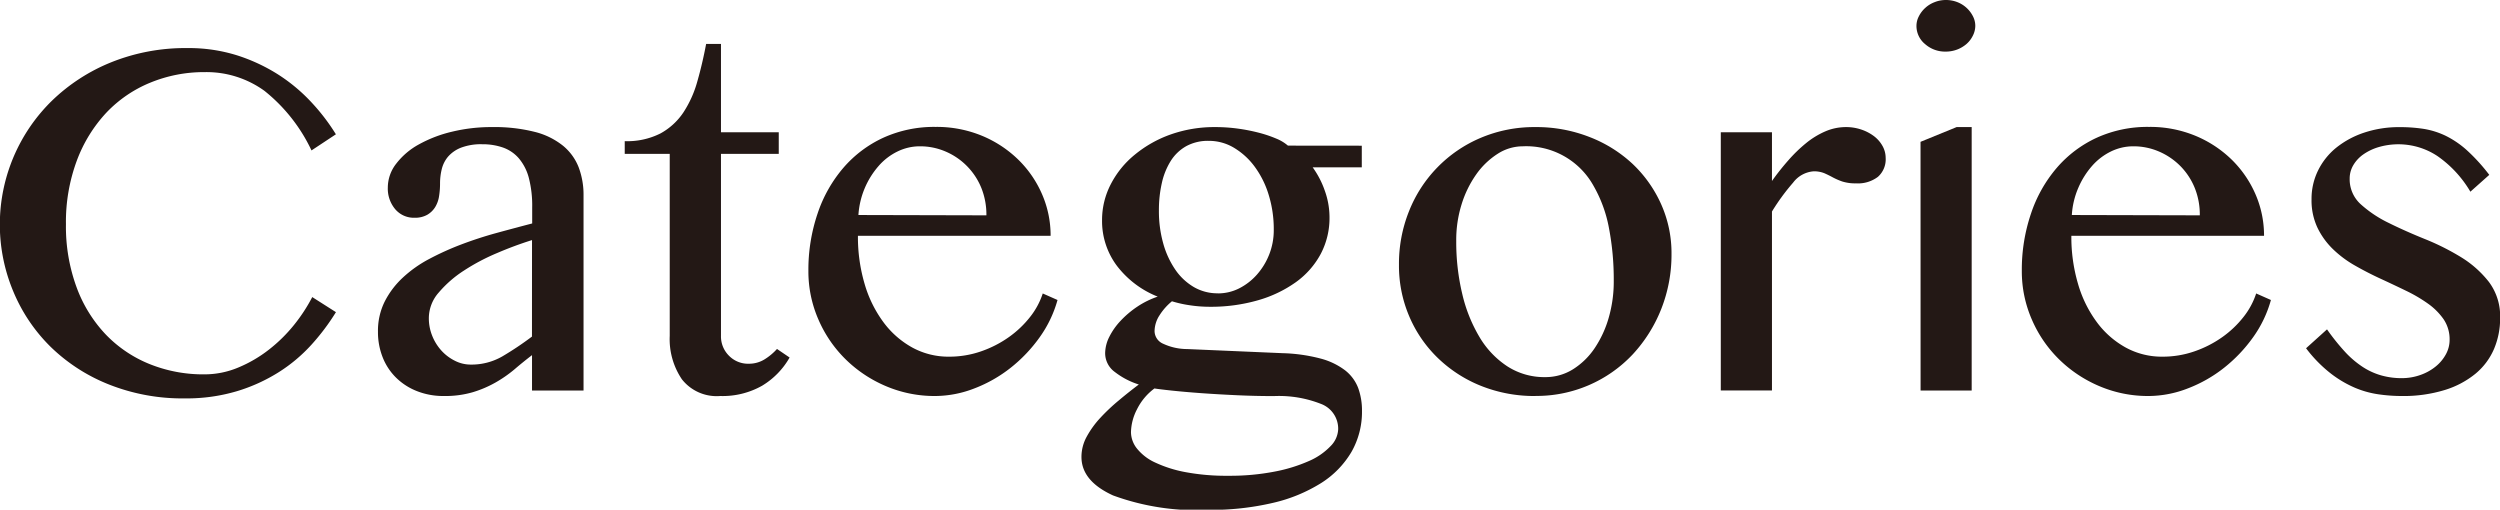 <svg xmlns="http://www.w3.org/2000/svg" viewBox="0 0 99.518 20.289"><defs><style>.cls-1{fill:#231815;}</style></defs><title>title_categories</title><g id="レイヤー_2" data-name="レイヤー 2"><g id="text"><path class="cls-1" d="M2.625,8.928a7.012,7.012,0,0,0,.424,2.509,5.454,5.454,0,0,0,1.162,1.879,5.02,5.02,0,0,0,1.743,1.176,5.706,5.706,0,0,0,2.181.41,3.469,3.469,0,0,0,1.353-.273,5.263,5.263,0,0,0,1.217-.711,6.075,6.075,0,0,0,1-.984,6.671,6.671,0,0,0,.725-1.108l.943.6A8.85,8.85,0,0,1,12.4,13.72a6.291,6.291,0,0,1-1.3,1.093,6.809,6.809,0,0,1-1.668.759,7.018,7.018,0,0,1-2.079.287,7.922,7.922,0,0,1-3.014-.553,7.036,7.036,0,0,1-2.324-1.5A6.7,6.7,0,0,1,.526,11.594,6.892,6.892,0,0,1,2.064,4.013,7.325,7.325,0,0,1,4.423,2.481a7.92,7.92,0,0,1,3.042-.567A6.415,6.415,0,0,1,9.427,2.2a7.051,7.051,0,0,1,1.634.759A6.818,6.818,0,0,1,12.38,4.054a8.057,8.057,0,0,1,.991,1.292l-.971.642a6.677,6.677,0,0,0-1.873-2.372,3.936,3.936,0,0,0-2.379-.745,5.612,5.612,0,0,0-2.16.417,5.036,5.036,0,0,0-1.757,1.2A5.716,5.716,0,0,0,3.056,6.4,7.018,7.018,0,0,0,2.625,8.928Z"/><path class="cls-1" d="M23.229,15.545H21.178V14.137q-.357.273-.7.567a5.043,5.043,0,0,1-.759.526,4.4,4.4,0,0,1-.9.383,3.91,3.91,0,0,1-1.148.151,2.852,2.852,0,0,1-1.087-.2,2.456,2.456,0,0,1-.827-.54,2.336,2.336,0,0,1-.526-.806,2.722,2.722,0,0,1-.185-1.012,2.605,2.605,0,0,1,.267-1.2,3.4,3.4,0,0,1,.717-.95,4.883,4.883,0,0,1,1.053-.746,11.223,11.223,0,0,1,1.285-.581c.455-.172.925-.326,1.409-.458s.952-.257,1.408-.376V8.258a4.413,4.413,0,0,0-.137-1.19,1.987,1.987,0,0,0-.4-.772,1.493,1.493,0,0,0-.629-.424,2.451,2.451,0,0,0-.821-.13,2.225,2.225,0,0,0-.847.137,1.324,1.324,0,0,0-.513.355,1.207,1.207,0,0,0-.253.5,2.366,2.366,0,0,0-.068.568,3.192,3.192,0,0,1-.041.519,1.161,1.161,0,0,1-.158.431.907.907,0,0,1-.314.3.983.983,0,0,1-.5.116.97.97,0,0,1-.773-.342,1.27,1.27,0,0,1-.293-.861,1.545,1.545,0,0,1,.335-.95,2.87,2.87,0,0,1,.9-.766,5.156,5.156,0,0,1,1.319-.506,6.628,6.628,0,0,1,1.586-.184,6.535,6.535,0,0,1,1.709.191,2.934,2.934,0,0,1,1.128.554,2.092,2.092,0,0,1,.622.861,3.1,3.1,0,0,1,.192,1.114ZM21.178,9.557a14.63,14.63,0,0,0-1.381.512,8.224,8.224,0,0,0-1.326.7,4.542,4.542,0,0,0-1,.869,1.55,1.55,0,0,0-.4,1.018,1.869,1.869,0,0,0,.137.718,1.94,1.94,0,0,0,.369.588,1.8,1.8,0,0,0,.533.4,1.378,1.378,0,0,0,.629.151A2.458,2.458,0,0,0,20,14.185a12.491,12.491,0,0,0,1.176-.787Z"/><path class="cls-1" d="M31.432,14.232a3.091,3.091,0,0,1-1.094,1.122,3.193,3.193,0,0,1-1.668.41,1.761,1.761,0,0,1-1.524-.663,2.852,2.852,0,0,1-.486-1.73V6.125H24.869V5.619a2.936,2.936,0,0,0,1.422-.307,2.593,2.593,0,0,0,.916-.841,4.383,4.383,0,0,0,.554-1.238q.2-.7.348-1.483H28.7V5.264h2.3v.861H28.7v7.246a1.079,1.079,0,0,0,.315.786,1.062,1.062,0,0,0,.793.322,1.176,1.176,0,0,0,.622-.171,2.263,2.263,0,0,0,.5-.417Z"/><path class="cls-1" d="M37.229,15.764a4.939,4.939,0,0,1-1.956-.39,5.15,5.15,0,0,1-1.606-1.066,4.985,4.985,0,0,1-1.087-1.586,4.779,4.779,0,0,1-.4-1.935A6.961,6.961,0,0,1,32.546,8.5a5.437,5.437,0,0,1,1.025-1.818,4.681,4.681,0,0,1,1.593-1.2,4.886,4.886,0,0,1,2.078-.43,4.715,4.715,0,0,1,1.853.355,4.574,4.574,0,0,1,1.449.957,4.328,4.328,0,0,1,.943,1.381,4.114,4.114,0,0,1,.335,1.641h-7.67a6.6,6.6,0,0,0,.267,1.92,4.82,4.82,0,0,0,.752,1.525,3.57,3.57,0,0,0,1.148,1.005,2.991,2.991,0,0,0,1.456.362,3.848,3.848,0,0,0,1.279-.212,4.382,4.382,0,0,0,1.107-.567,4.031,4.031,0,0,0,.848-.807,3,3,0,0,0,.5-.93l.588.26a4.711,4.711,0,0,1-.711,1.484,5.919,5.919,0,0,1-1.149,1.21,5.469,5.469,0,0,1-1.435.82A4.35,4.35,0,0,1,37.229,15.764Zm2.037-7.192a2.85,2.85,0,0,0-.2-1.087,2.663,2.663,0,0,0-1.415-1.449,2.563,2.563,0,0,0-1.033-.212,2.02,2.02,0,0,0-.888.205,2.367,2.367,0,0,0-.752.575,3.287,3.287,0,0,0-.807,1.955Z"/><path class="cls-1" d="M54.209,5.8v.861H52.254a3.593,3.593,0,0,1,.485.937,3.14,3.14,0,0,1,.185,1.046,3.064,3.064,0,0,1-.349,1.463,3.294,3.294,0,0,1-.984,1.121,4.919,4.919,0,0,1-1.511.724,6.765,6.765,0,0,1-1.928.26,5.285,5.285,0,0,1-.8-.062,4.631,4.631,0,0,1-.7-.157,2.334,2.334,0,0,0-.492.554,1.182,1.182,0,0,0-.2.636.555.555,0,0,0,.342.5,2.268,2.268,0,0,0,.957.212l3.8.164a6.607,6.607,0,0,1,1.524.218,2.775,2.775,0,0,1,.971.472,1.635,1.635,0,0,1,.513.7,2.623,2.623,0,0,1,.15.91,3.217,3.217,0,0,1-.417,1.627,3.671,3.671,0,0,1-1.2,1.237,6.246,6.246,0,0,1-1.921.793,10.735,10.735,0,0,1-2.557.28,9.629,9.629,0,0,1-3.814-.574q-1.258-.574-1.258-1.531a1.673,1.673,0,0,1,.212-.814,3.694,3.694,0,0,1,.54-.745,7.574,7.574,0,0,1,.731-.69q.4-.336.8-.636a3.062,3.062,0,0,1-.957-.5.924.924,0,0,1-.383-.745,1.481,1.481,0,0,1,.164-.65,2.666,2.666,0,0,1,.452-.642,3.807,3.807,0,0,1,.663-.561,3.425,3.425,0,0,1,.813-.4,3.809,3.809,0,0,1-1.627-1.231,2.969,2.969,0,0,1-.588-1.818,3.085,3.085,0,0,1,.349-1.429,3.694,3.694,0,0,1,.957-1.175A4.707,4.707,0,0,1,46.6,5.353a5.214,5.214,0,0,1,1.77-.294,6.63,6.63,0,0,1,.909.061,7.2,7.2,0,0,1,.834.164,4.93,4.93,0,0,1,.691.233,1.677,1.677,0,0,1,.465.28Zm-8.258,9.666a2.3,2.3,0,0,0-.69.827,2.062,2.062,0,0,0-.24.909,1.065,1.065,0,0,0,.24.656,1.981,1.981,0,0,0,.724.554,4.96,4.96,0,0,0,1.21.383,8.789,8.789,0,0,0,1.7.144,9.289,9.289,0,0,0,1.838-.165,6.243,6.243,0,0,0,1.375-.423,2.622,2.622,0,0,0,.861-.595,1.008,1.008,0,0,0,.3-.663,1.053,1.053,0,0,0-.677-1.012,4.553,4.553,0,0,0-1.88-.314q-.738,0-1.49-.035t-1.408-.082q-.657-.048-1.149-.1T45.951,15.463Zm2.543-3.787a1.86,1.86,0,0,0,.834-.2,2.379,2.379,0,0,0,.7-.54,2.688,2.688,0,0,0,.492-.8,2.633,2.633,0,0,0,.185-.992,4.625,4.625,0,0,0-.205-1.4,3.693,3.693,0,0,0-.561-1.121,2.827,2.827,0,0,0-.82-.745,1.933,1.933,0,0,0-1-.274,1.8,1.8,0,0,0-.9.212,1.73,1.73,0,0,0-.615.588,2.778,2.778,0,0,0-.355.882,4.85,4.85,0,0,0-.116,1.094,4.739,4.739,0,0,0,.17,1.3,3.508,3.508,0,0,0,.479,1.046,2.319,2.319,0,0,0,.745.7A1.871,1.871,0,0,0,48.494,11.676Z"/><path class="cls-1" d="M61.127,15.764a5.71,5.71,0,0,1-2.188-.41,5.3,5.3,0,0,1-1.722-1.122,5.043,5.043,0,0,1-1.128-1.661,5.119,5.119,0,0,1-.4-2.03,5.614,5.614,0,0,1,.4-2.133,5.272,5.272,0,0,1,2.85-2.919,5.466,5.466,0,0,1,2.188-.43,5.789,5.789,0,0,1,2.16.4A5.3,5.3,0,0,1,65,6.535a5.037,5.037,0,0,1,1.128,1.6,4.764,4.764,0,0,1,.41,1.969,5.88,5.88,0,0,1-.41,2.2A5.778,5.778,0,0,1,65,14.1a5.25,5.25,0,0,1-3.876,1.661Zm.383-.752a2.059,2.059,0,0,0,1.1-.308,2.9,2.9,0,0,0,.862-.834,4.272,4.272,0,0,0,.567-1.224,5.192,5.192,0,0,0,.2-1.476,10.873,10.873,0,0,0-.191-2.092,5.311,5.311,0,0,0-.622-1.695,3.061,3.061,0,0,0-2.81-1.559,1.849,1.849,0,0,0-1,.3,3.047,3.047,0,0,0-.848.813,4.228,4.228,0,0,0-.587,1.2A4.737,4.737,0,0,0,57.969,9.6a8.866,8.866,0,0,0,.239,2.1,6.011,6.011,0,0,0,.69,1.723,3.564,3.564,0,0,0,1.108,1.162A2.712,2.712,0,0,0,61.51,15.012Z"/><path class="cls-1" d="M68.5,5.264h2.037V7.205a9.683,9.683,0,0,1,.643-.813,5.831,5.831,0,0,1,.711-.691,3.244,3.244,0,0,1,.772-.472,2.067,2.067,0,0,1,.814-.17,1.891,1.891,0,0,1,.622.1,1.773,1.773,0,0,1,.506.267,1.256,1.256,0,0,1,.335.389.975.975,0,0,1,.123.472.93.93,0,0,1-.308.752,1.309,1.309,0,0,1-.868.26,1.717,1.717,0,0,1-.554-.075,2.664,2.664,0,0,1-.376-.164c-.109-.06-.222-.115-.335-.165a1.094,1.094,0,0,0-.43-.075,1.127,1.127,0,0,0-.814.451,8.423,8.423,0,0,0-.841,1.149v7.123H68.5Z"/><path class="cls-1" d="M77.451,0a1.25,1.25,0,0,1,.458.082,1.169,1.169,0,0,1,.622.554.832.832,0,0,1,.1.389.876.876,0,0,1-.1.4,1.049,1.049,0,0,1-.253.328,1.253,1.253,0,0,1-.369.219,1.272,1.272,0,0,1-.458.082,1.2,1.2,0,0,1-.82-.3.928.928,0,0,1-.342-.725.82.82,0,0,1,.1-.389,1.128,1.128,0,0,1,.253-.328,1.149,1.149,0,0,1,.369-.226A1.207,1.207,0,0,1,77.451,0Zm-1,5.646,1.436-.587h.6V15.545H76.453Z"/><path class="cls-1" d="M85.531,15.764a4.938,4.938,0,0,1-1.955-.39,5.15,5.15,0,0,1-1.606-1.066,4.969,4.969,0,0,1-1.087-1.586,4.78,4.78,0,0,1-.4-1.935A6.935,6.935,0,0,1,80.849,8.5a5.437,5.437,0,0,1,1.025-1.818,4.671,4.671,0,0,1,1.593-1.2,4.883,4.883,0,0,1,2.078-.43,4.707,4.707,0,0,1,1.852.355,4.578,4.578,0,0,1,1.45.957,4.344,4.344,0,0,1,.943,1.381,4.114,4.114,0,0,1,.335,1.641h-7.67a6.6,6.6,0,0,0,.267,1.92,4.779,4.779,0,0,0,.752,1.525,3.57,3.57,0,0,0,1.148,1.005,2.988,2.988,0,0,0,1.456.362,3.842,3.842,0,0,0,1.278-.212,4.371,4.371,0,0,0,1.108-.567,4.031,4.031,0,0,0,.848-.807,3,3,0,0,0,.5-.93l.587.26a4.687,4.687,0,0,1-.71,1.484,5.946,5.946,0,0,1-1.149,1.21,5.469,5.469,0,0,1-1.435.82A4.352,4.352,0,0,1,85.531,15.764Zm2.037-7.192a2.832,2.832,0,0,0-.2-1.087,2.67,2.67,0,0,0-.567-.868,2.7,2.7,0,0,0-.848-.581,2.559,2.559,0,0,0-1.032-.212,2.025,2.025,0,0,0-.889.205,2.389,2.389,0,0,0-.752.575,3.26,3.26,0,0,0-.546.868,3.216,3.216,0,0,0-.26,1.087Z"/><path class="cls-1" d="M95.594,15.053a2.2,2.2,0,0,0,.765-.13,2.014,2.014,0,0,0,.609-.342,1.612,1.612,0,0,0,.4-.485,1.192,1.192,0,0,0,.144-.561,1.428,1.428,0,0,0-.239-.827,2.573,2.573,0,0,0-.623-.622,5.9,5.9,0,0,0-.875-.513c-.328-.159-.666-.319-1.011-.478s-.684-.333-1.012-.52a4.331,4.331,0,0,1-.875-.649,3.021,3.021,0,0,1-.622-.855,2.544,2.544,0,0,1-.239-1.141,2.548,2.548,0,0,1,.259-1.142A2.7,2.7,0,0,1,93,5.879a3.575,3.575,0,0,1,1.114-.6,4.367,4.367,0,0,1,1.408-.218,6.221,6.221,0,0,1,.951.068,3.2,3.2,0,0,1,.875.273,3.7,3.7,0,0,1,.854.581,7.3,7.3,0,0,1,.889.978l-.752.67a4.5,4.5,0,0,0-1.306-1.415A2.811,2.811,0,0,0,94.7,5.852a2.1,2.1,0,0,0-.622.294,1.378,1.378,0,0,0-.4.43,1.038,1.038,0,0,0-.144.533,1.336,1.336,0,0,0,.445,1.026,4.7,4.7,0,0,0,1.107.738c.441.219.923.433,1.442.643a9.578,9.578,0,0,1,1.443.724,4.163,4.163,0,0,1,1.107.985,2.275,2.275,0,0,1,.445,1.435,3.107,3.107,0,0,1-.24,1.224,2.611,2.611,0,0,1-.731.984,3.578,3.578,0,0,1-1.231.656,5.578,5.578,0,0,1-1.722.24,6.5,6.5,0,0,1-.93-.069,3.776,3.776,0,0,1-.957-.273,4.429,4.429,0,0,1-.964-.581,5.382,5.382,0,0,1-.95-.978l.834-.752a8.652,8.652,0,0,0,.711.889,3.8,3.8,0,0,0,.7.6,2.688,2.688,0,0,0,.738.341A2.936,2.936,0,0,0,95.594,15.053Z"/></g></g></svg>